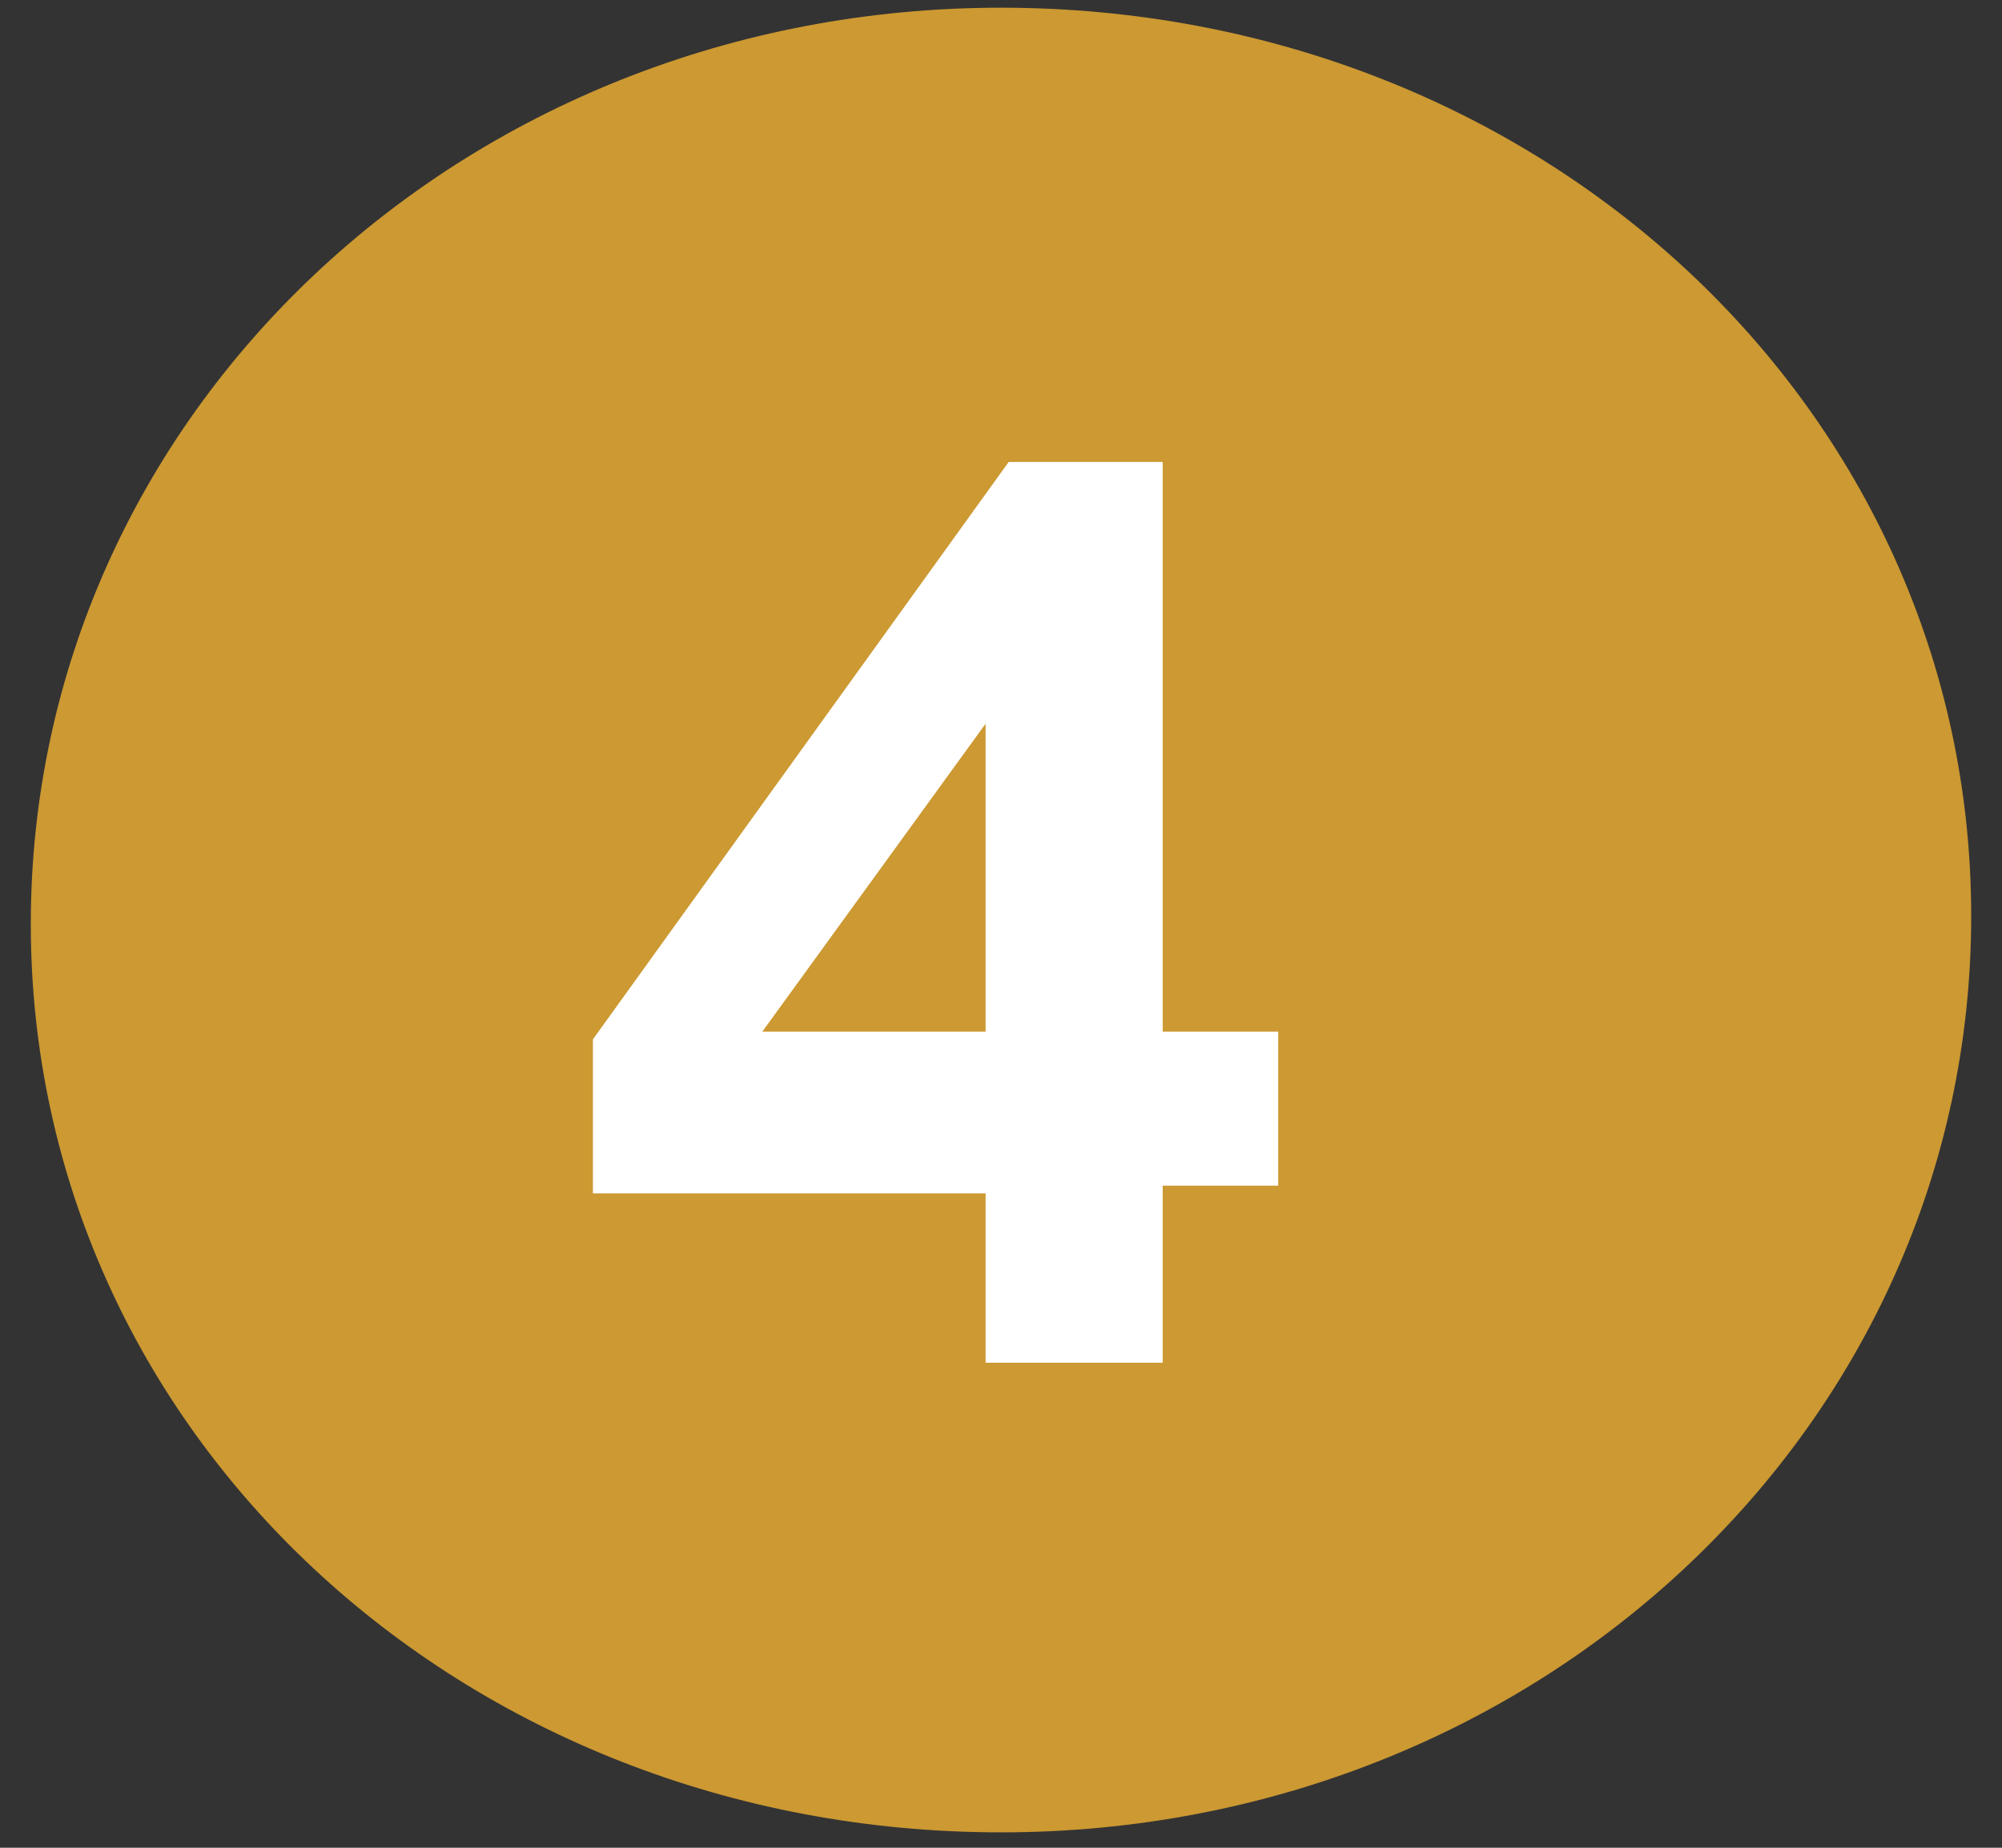<?xml version="1.0" encoding="UTF-8"?>
<svg id="Ebene_1" xmlns="http://www.w3.org/2000/svg" version="1.1" viewBox="0 0 26 24">
  <rect x="0" y="0" width="26" height="24" fill="#333333" stroke="none"/>
  <!-- Generator: Adobe Illustrator 29.4.0, SVG Export Plug-In . SVG Version: 2.1.0 Build 152)  -->
  <defs>
    <style>
      .st0 {
        fill: #cc9932;
      }

      .st1 {
        fill: #fff;
      }
    </style>
  </defs>
  <g id="Ebene_11" data-name="Ebene_1">
    <path class="st0" d="M13,23.8c7,0,12.6-5.3,12.6-11.9S20,.1,13,.1.4,5.4.4,12s5.6,11.8,12.6,11.8"/>
    <path class="st1" d="M12.8,17.8v-2.3h-5.1v-2l5.4-7.5h2v7.4h1.5v2h-1.5v2.3h-2.3ZM12.8,13.4v-4l-2.9,4h2.9Z"/>
  </g>
</svg>